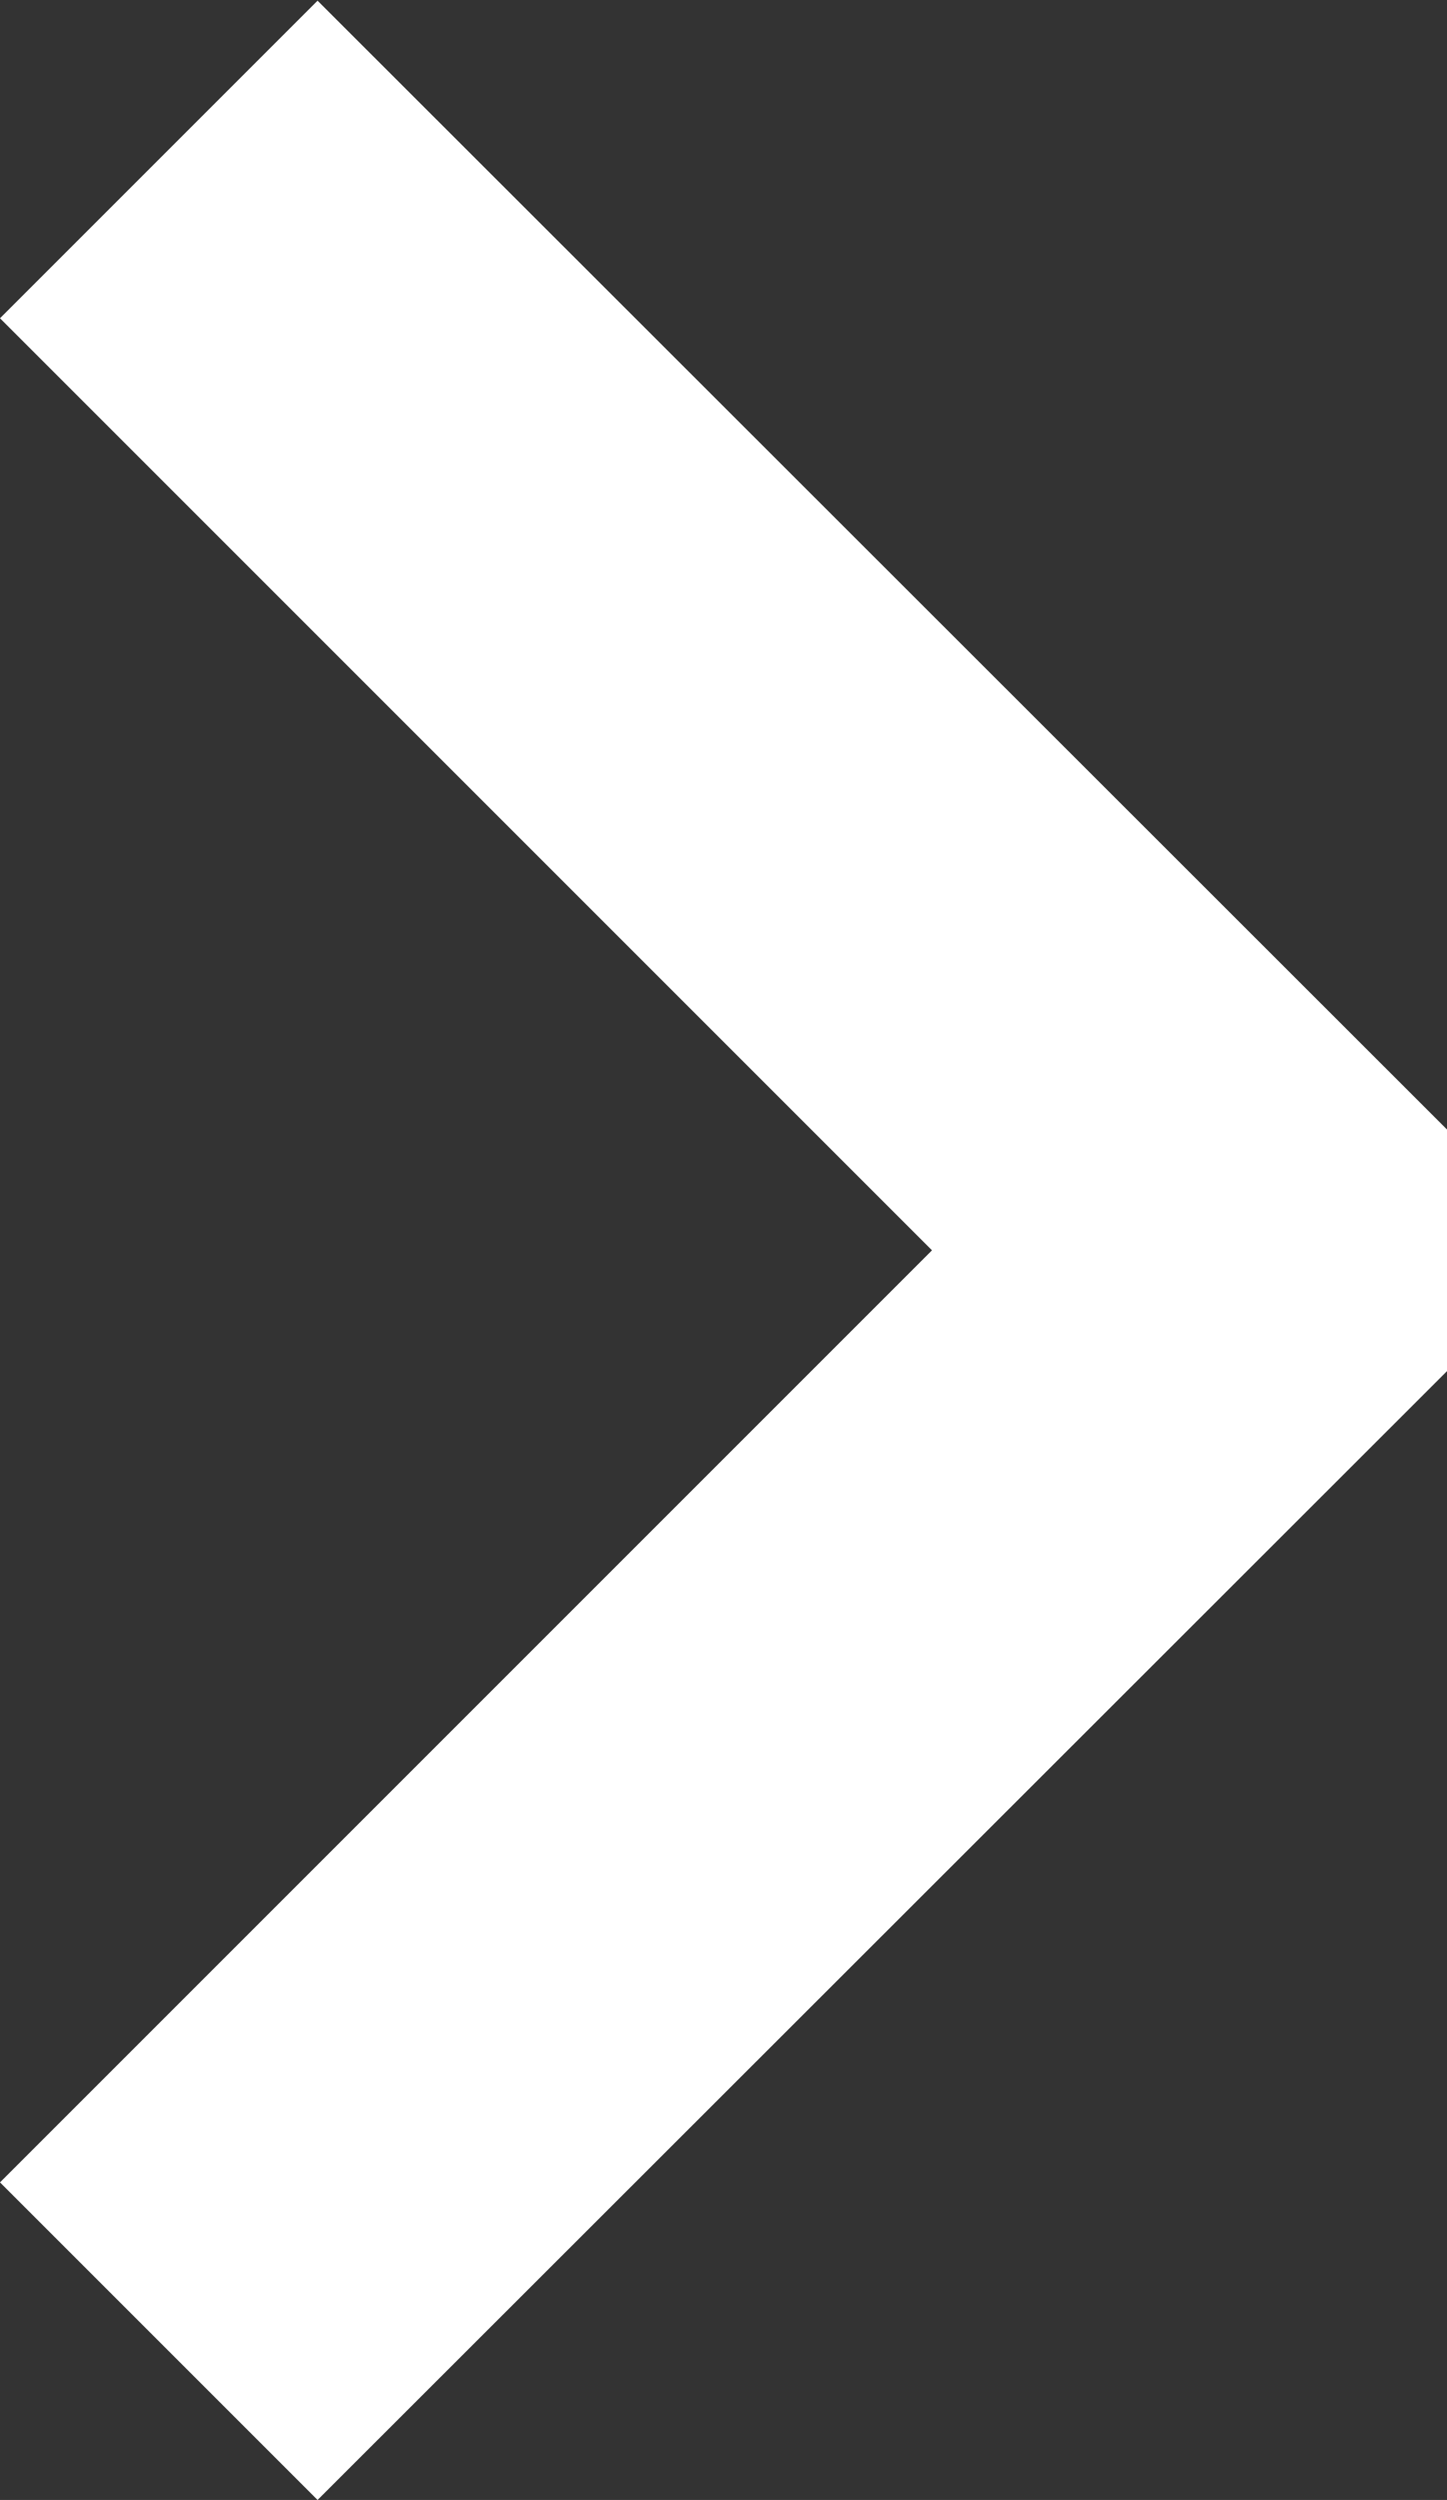 <svg xmlns="http://www.w3.org/2000/svg" width="4.192" height="7.242" viewBox="0 0 4.192 7.242">
  <rect x="0" y="0" width="4.192" height="7.242" fill="#333333" stroke="none"/>
  <path id="パス_5722_-_アウトライン" data-name="パス 5722 - アウトライン" d="M.213-.707l2.7,2.7,2.7-2.7.92.92L3.263,3.485h-.7L-.707.213Z" transform="translate(0.707 6.535) rotate(-90)" fill="#fff"/>
</svg>
